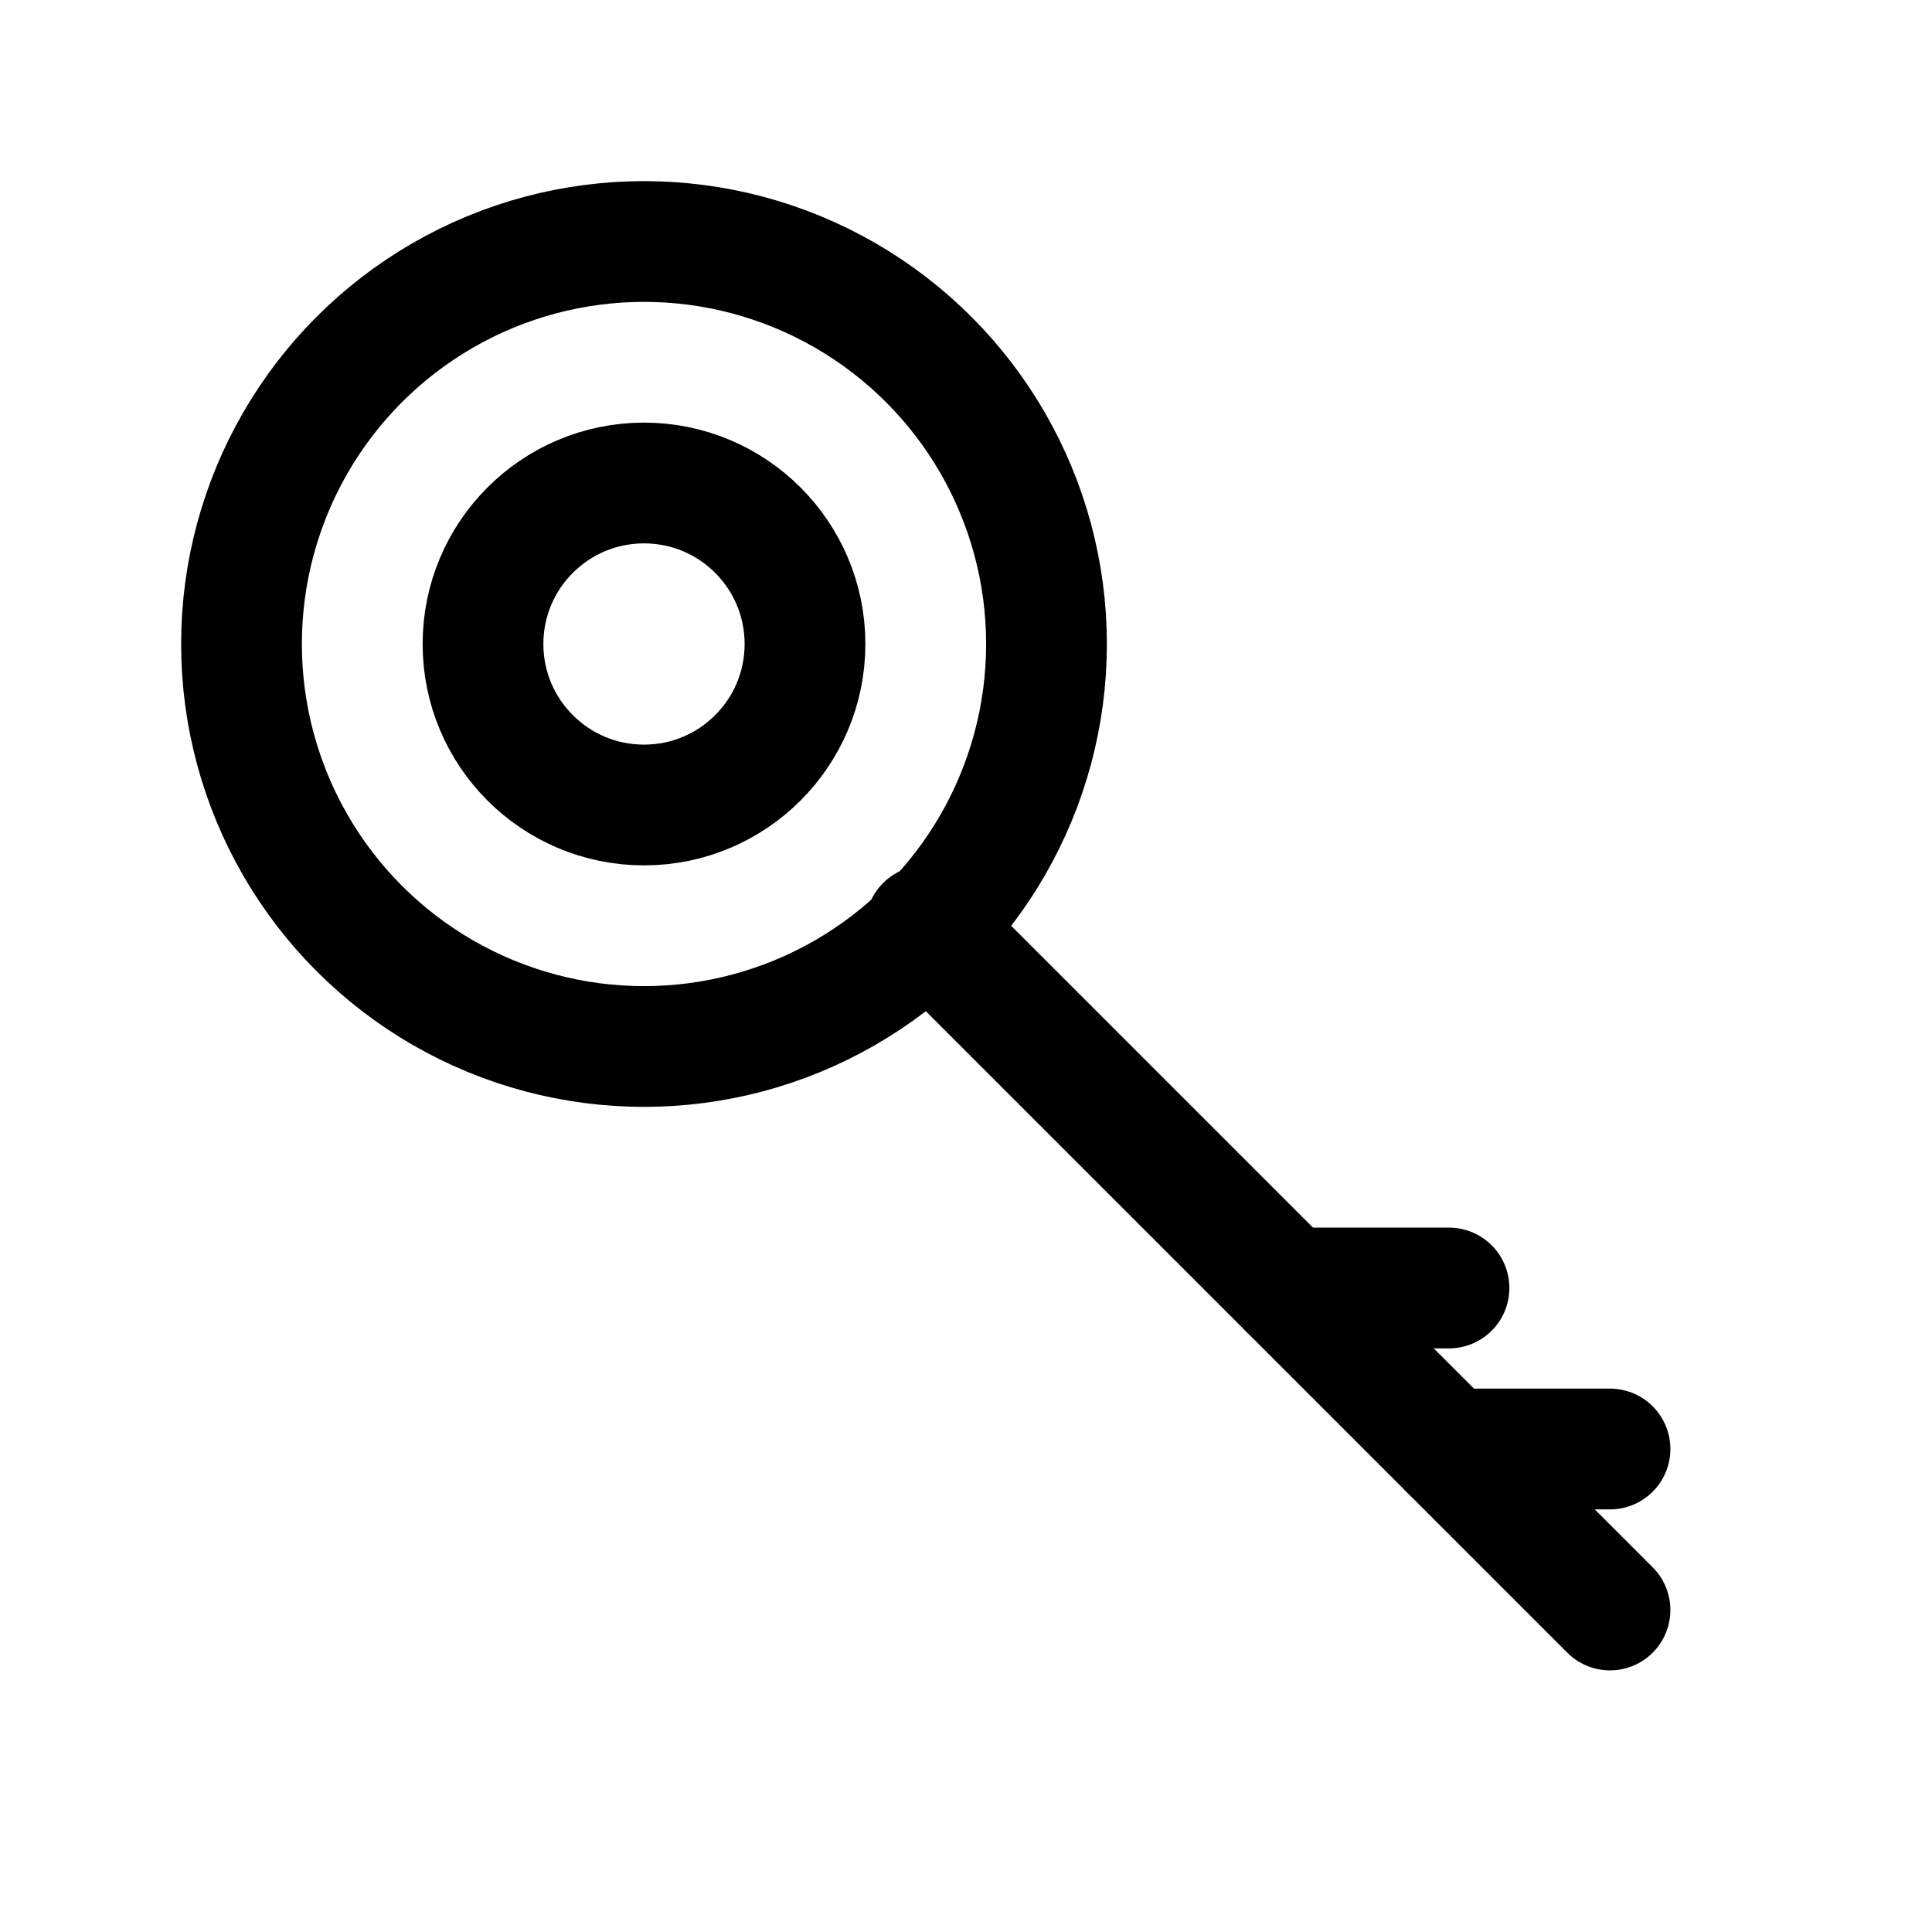 <svg xmlns="http://www.w3.org/2000/svg" viewBox="0 0 24 24" fill="none" stroke="currentColor" stroke-width="1.5" stroke-linecap="round" stroke-linejoin="round">
  <!-- Key head -->
  <circle cx="8" cy="8" r="5"/>
  <circle cx="8" cy="8" r="2"/>
  <!-- Key shaft -->
  <path d="M11.5 11.5L20 20"/>
  <!-- Key teeth -->
  <path d="M16 16l2 0"/>
  <path d="M18 18l2 0"/>
</svg>

